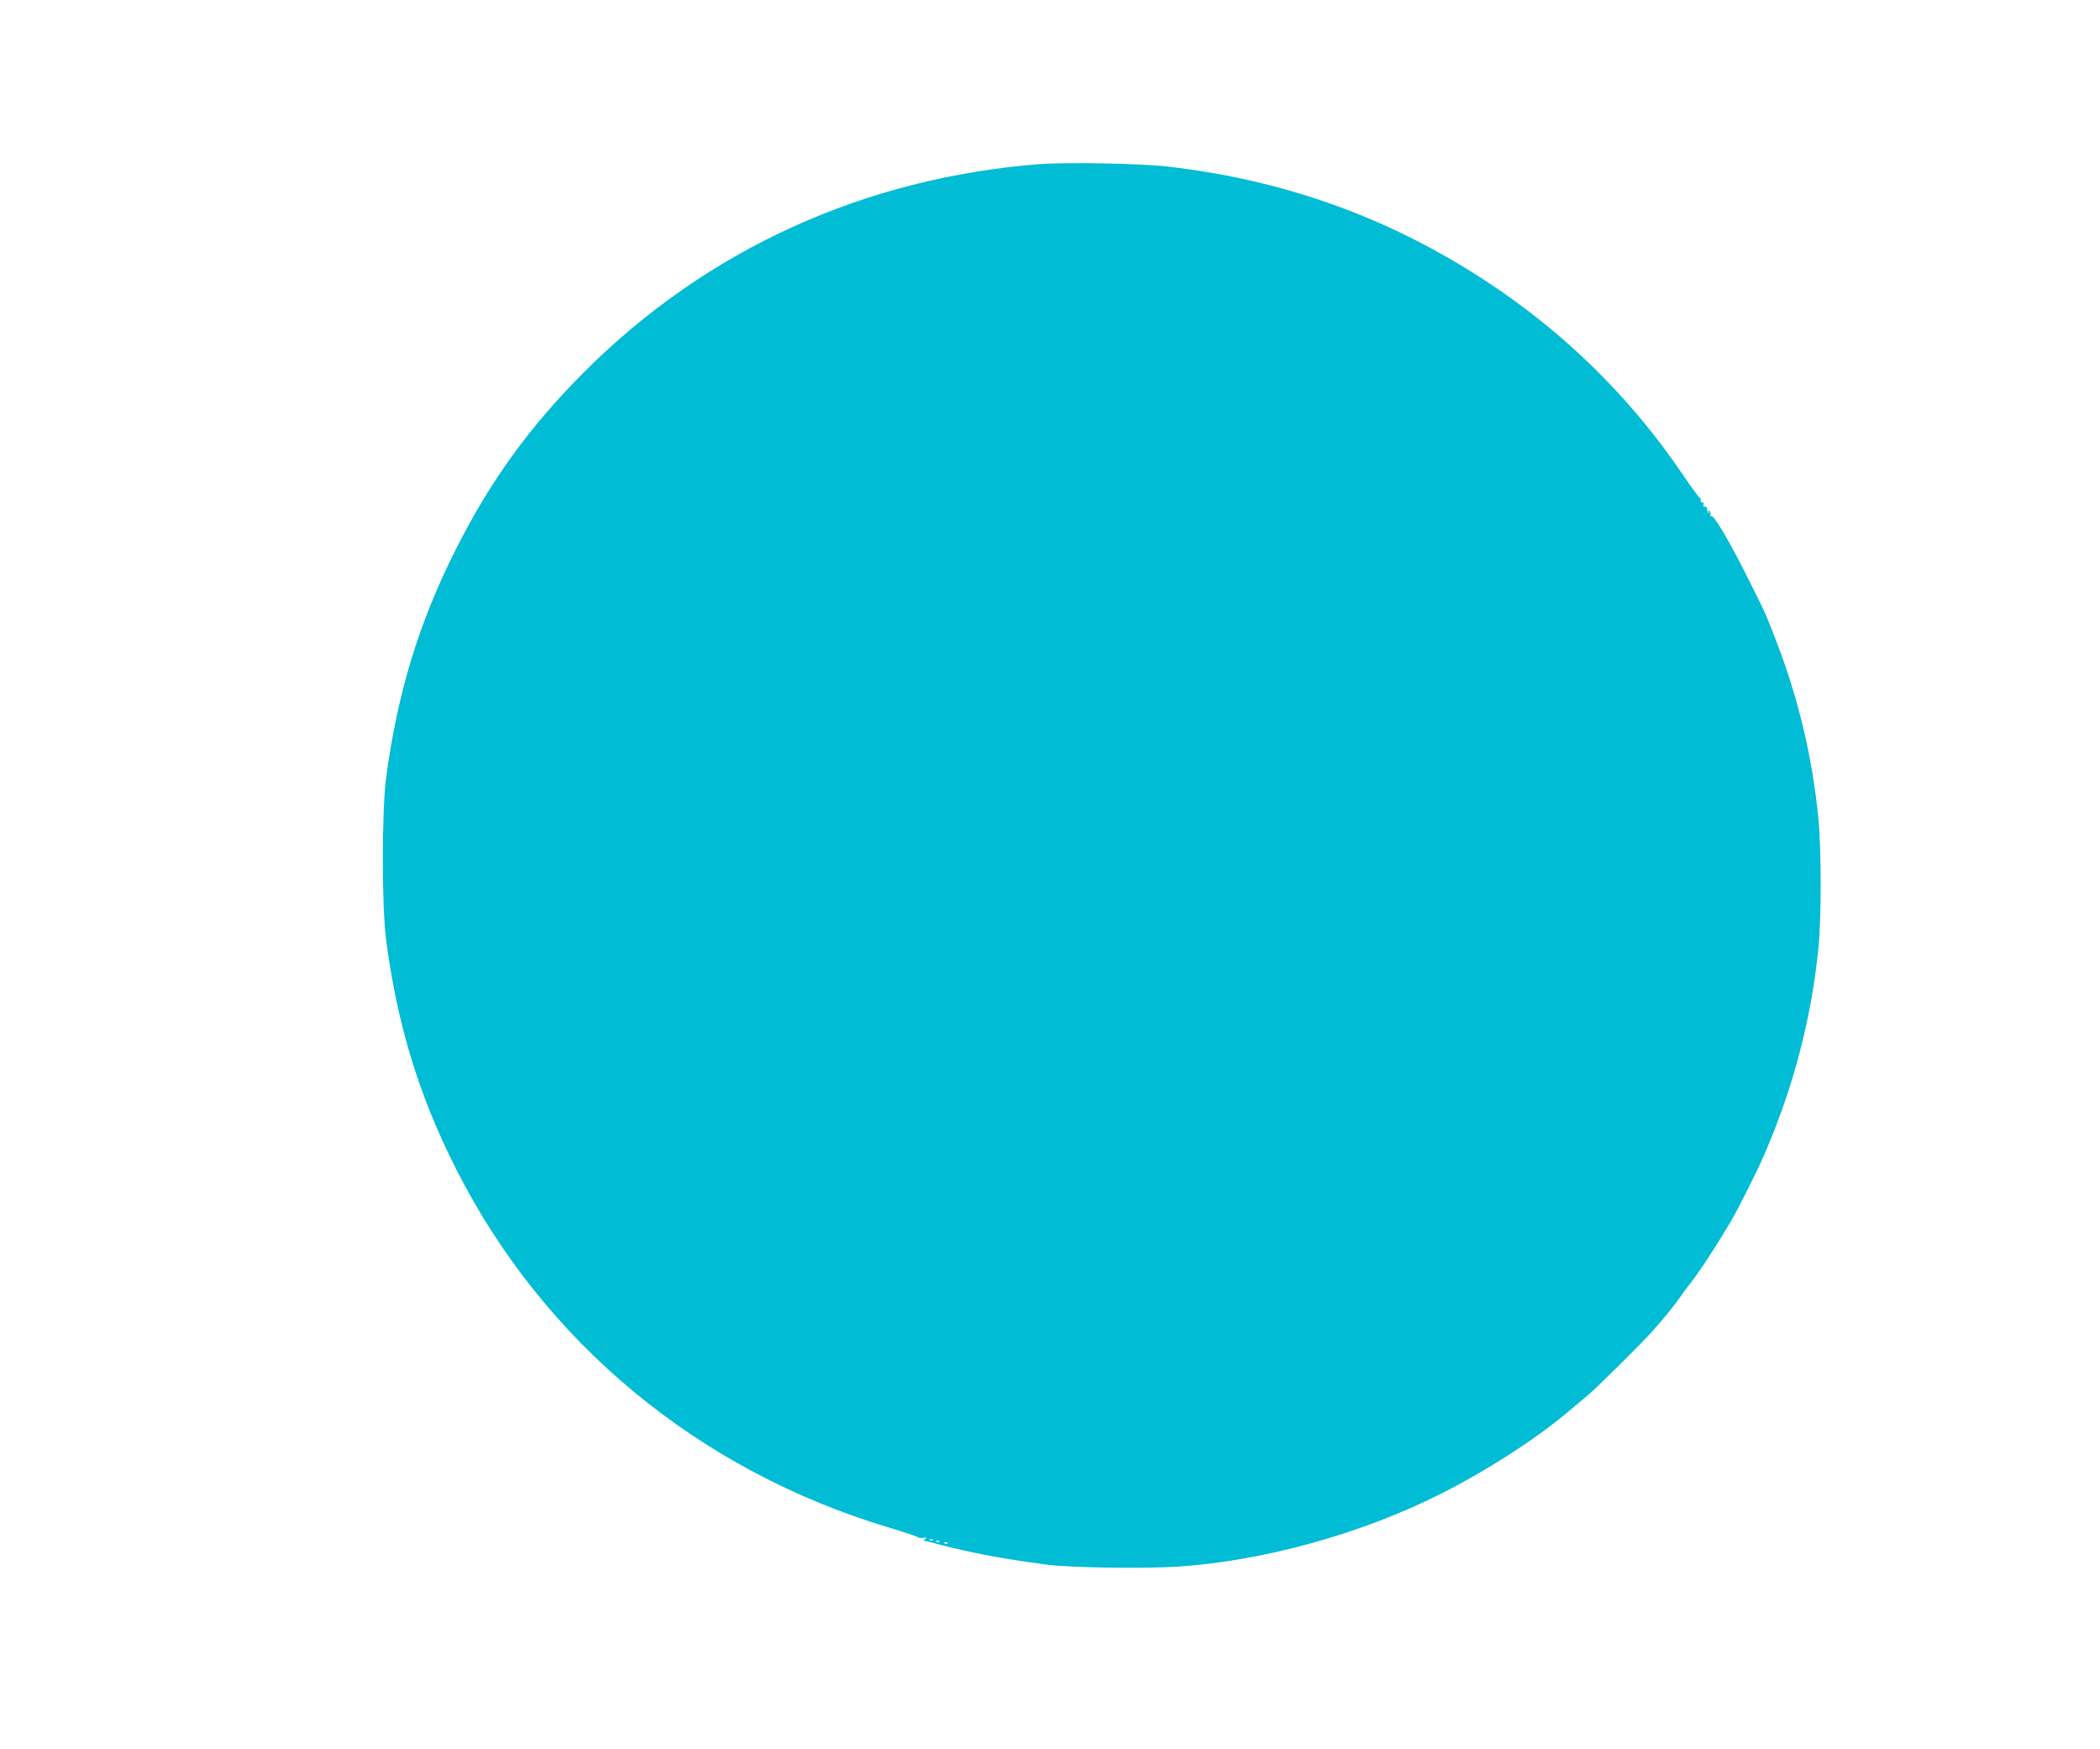 <?xml version="1.0" standalone="no"?>
<!DOCTYPE svg PUBLIC "-//W3C//DTD SVG 20010904//EN"
 "http://www.w3.org/TR/2001/REC-SVG-20010904/DTD/svg10.dtd">
<svg version="1.0" xmlns="http://www.w3.org/2000/svg"
 width="1280pt" height="1066pt" viewBox="0 0 1280 1066"
 preserveAspectRatio="xMidYMid meet">
<g transform="translate(0,1066) scale(0.1,-0.1)"
fill="#00bcd4" stroke="none">
<path d="M6340 9660 c-1072 -83 -2031 -520 -2776 -1264 -335 -335 -573 -663
-784 -1081 -226 -446 -359 -883 -427 -1400 -26 -202 -26 -778 0 -980 67 -516
201 -955 427 -1400 536 -1058 1478 -1838 2641 -2186 96 -29 175 -56 177 -59 1
-4 15 -5 30 -3 21 4 24 2 12 -6 -8 -6 -12 -11 -8 -11 4 0 56 -13 115 -29 60
-16 167 -40 238 -54 112 -22 182 -34 385 -62 140 -20 601 -27 815 -13 516 35
1107 198 1586 438 284 142 590 339 784 503 39 32 95 80 125 105 60 51 332 320
395 392 74 84 132 155 168 207 20 29 43 61 51 70 49 60 141 197 219 328 7 10
23 37 35 58 43 71 168 320 209 417 176 409 285 828 327 1255 18 179 18 598 0
780 -36 380 -126 755 -268 1115 -55 142 -54 140 -149 330 -124 249 -221 415
-238 405 -5 -4 -6 0 -3 8 3 8 0 18 -7 23 -8 5 -10 3 -4 -7 5 -8 4 -11 -1 -6
-5 5 -9 16 -9 25 0 9 -6 16 -14 14 -8 -2 -11 3 -8 12 4 9 1 15 -6 13 -7 -1
-11 6 -11 15 1 10 -2 16 -6 15 -3 -1 -48 59 -98 133 -320 475 -730 878 -1214
1193 -587 383 -1223 611 -1933 692 -166 19 -611 27 -775 15z m-653 -8386 c-3
-3 -12 -4 -19 -1 -8 3 -5 6 6 6 11 1 17 -2 13 -5z m40 -10 c-3 -3 -12 -4 -19
-1 -8 3 -5 6 6 6 11 1 17 -2 13 -5z m50 -10 c-3 -3 -12 -4 -19 -1 -8 3 -5 6 6
6 11 1 17 -2 13 -5z"/>
</g>
</svg>
